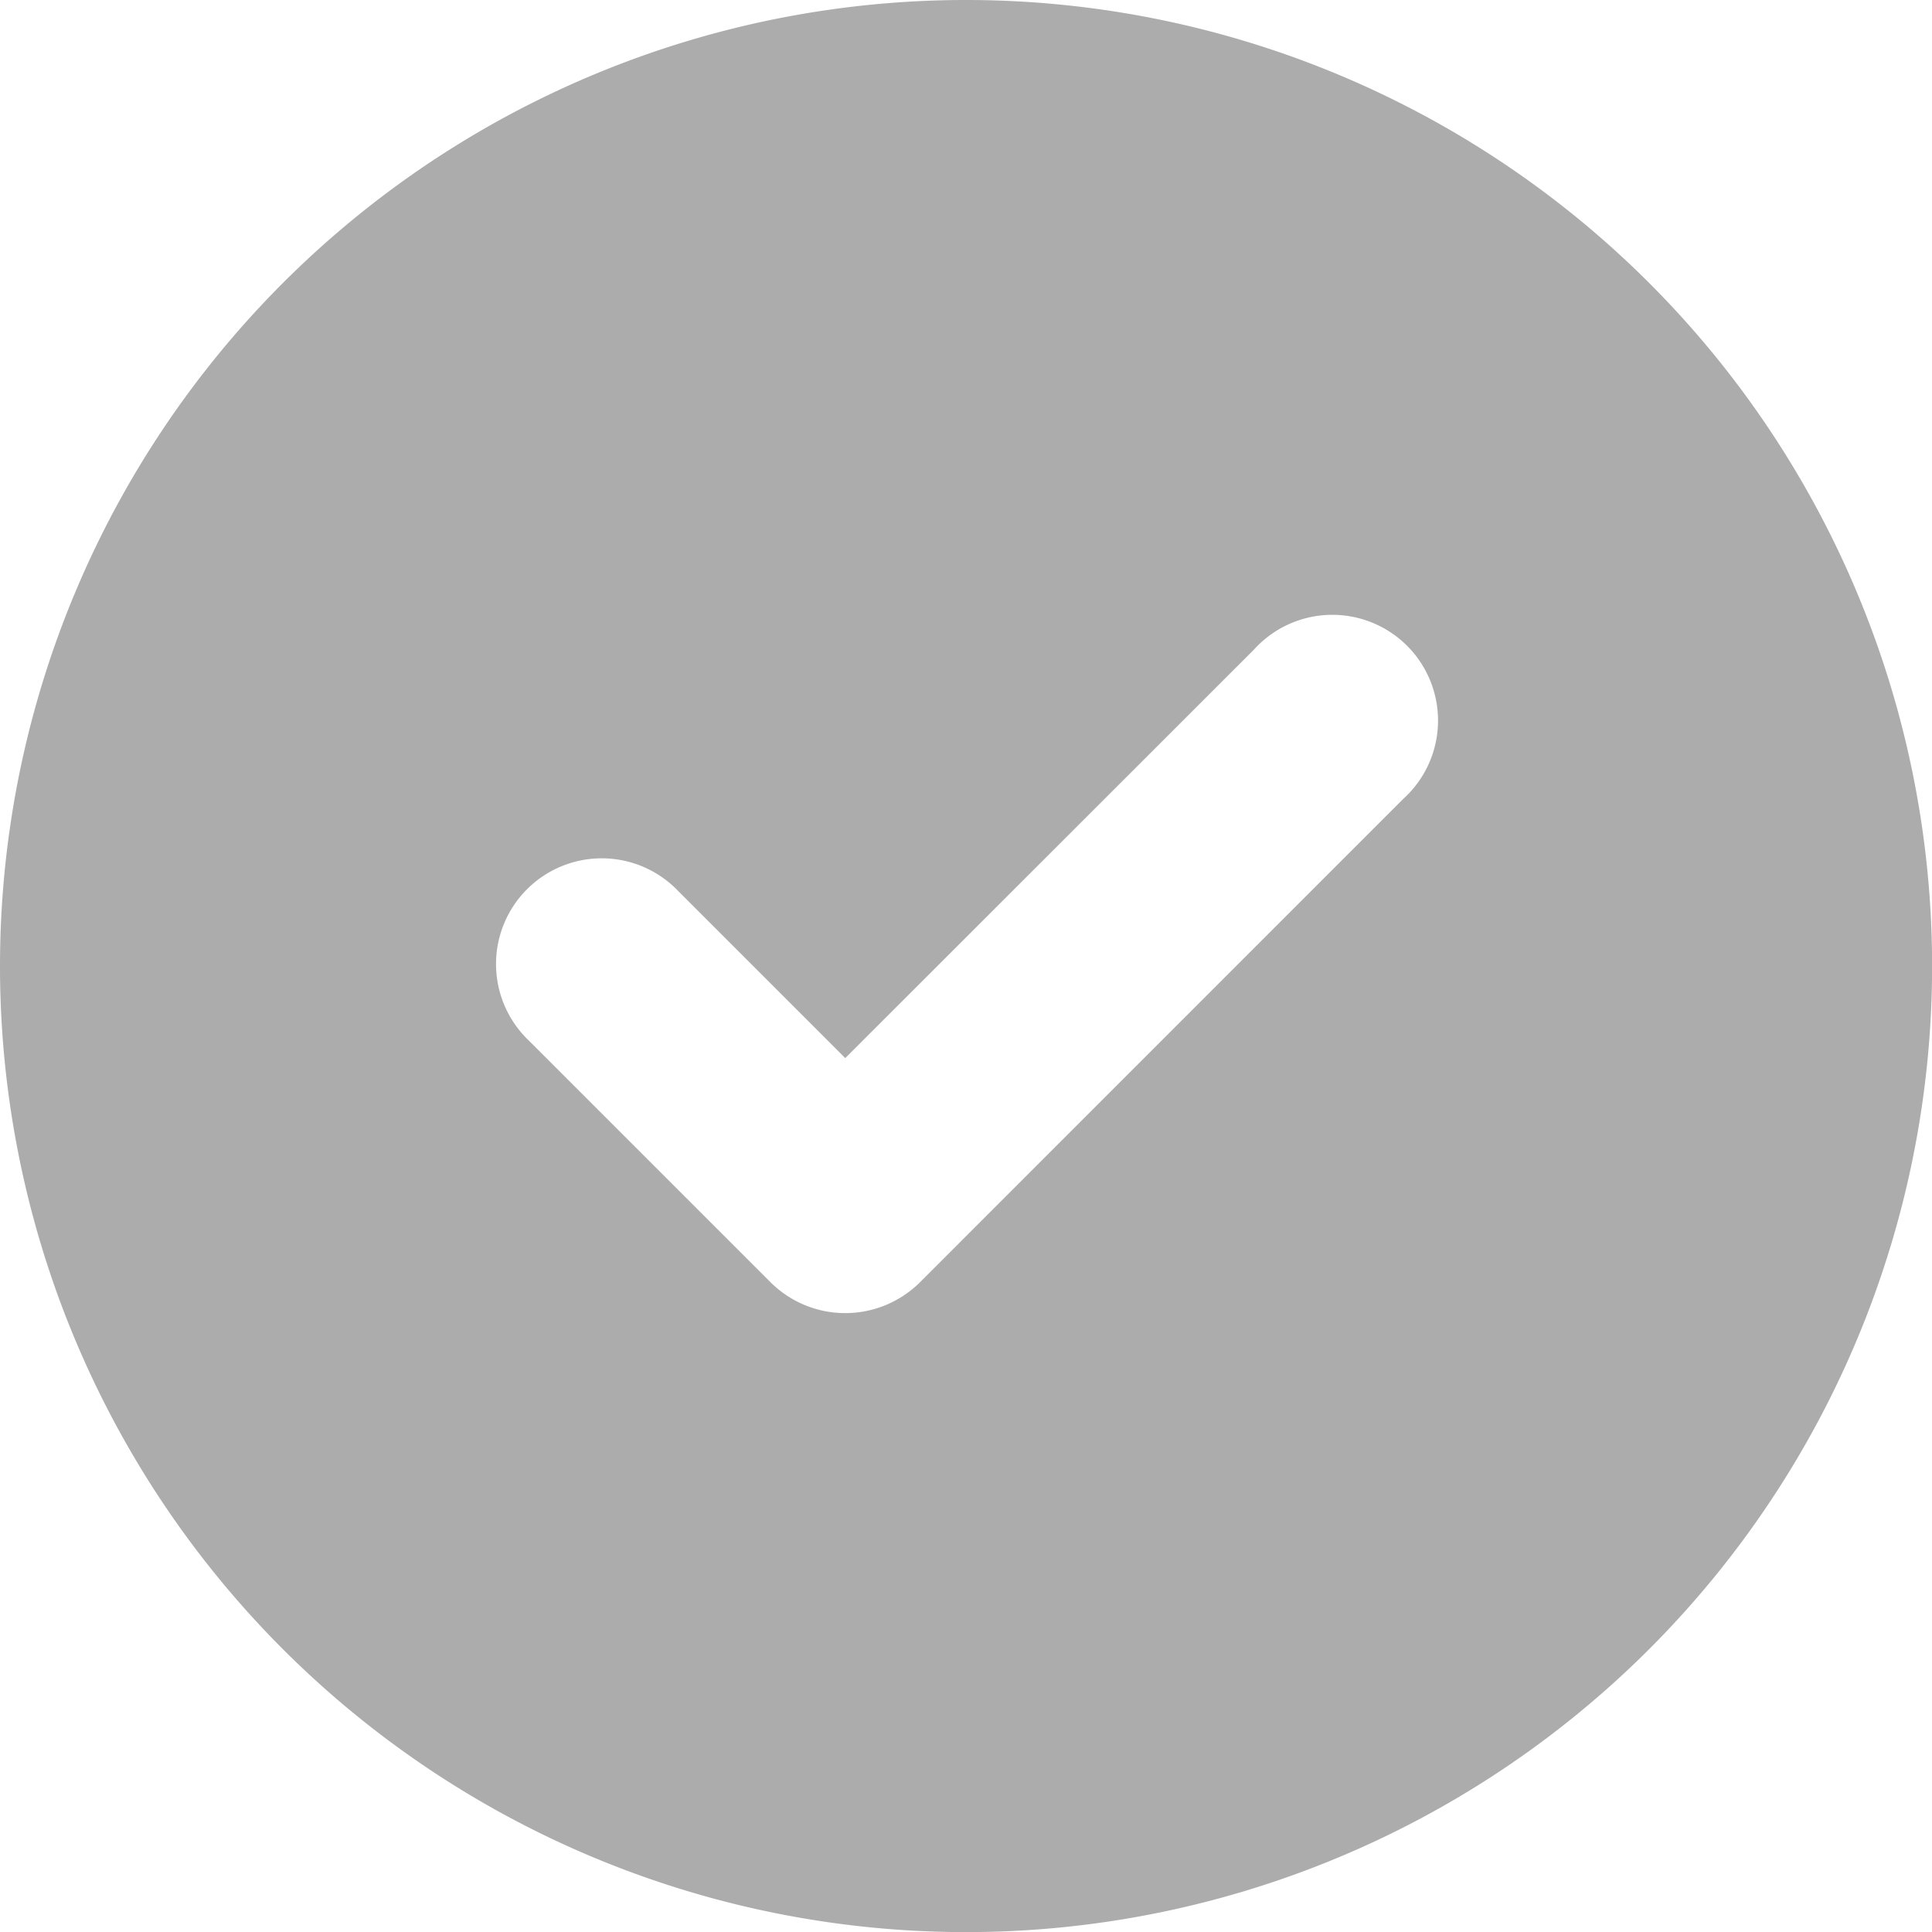 <svg xmlns="http://www.w3.org/2000/svg" width="18.953" height="18.953" viewBox="0 0 18.953 18.953">
  <path id="circle-check-solid" d="M0,9.477a9.477,9.477,0,1,1,9.477,9.477A9.476,9.476,0,0,1,0,9.477ZM13.763,7.84A1.037,1.037,0,1,0,12.3,6.374L8.292,10.38,6.656,8.744A1.037,1.037,0,1,0,5.19,10.21l2.369,2.369a1.039,1.039,0,0,0,1.466,0Z" opacity="0.327"/>
</svg>
